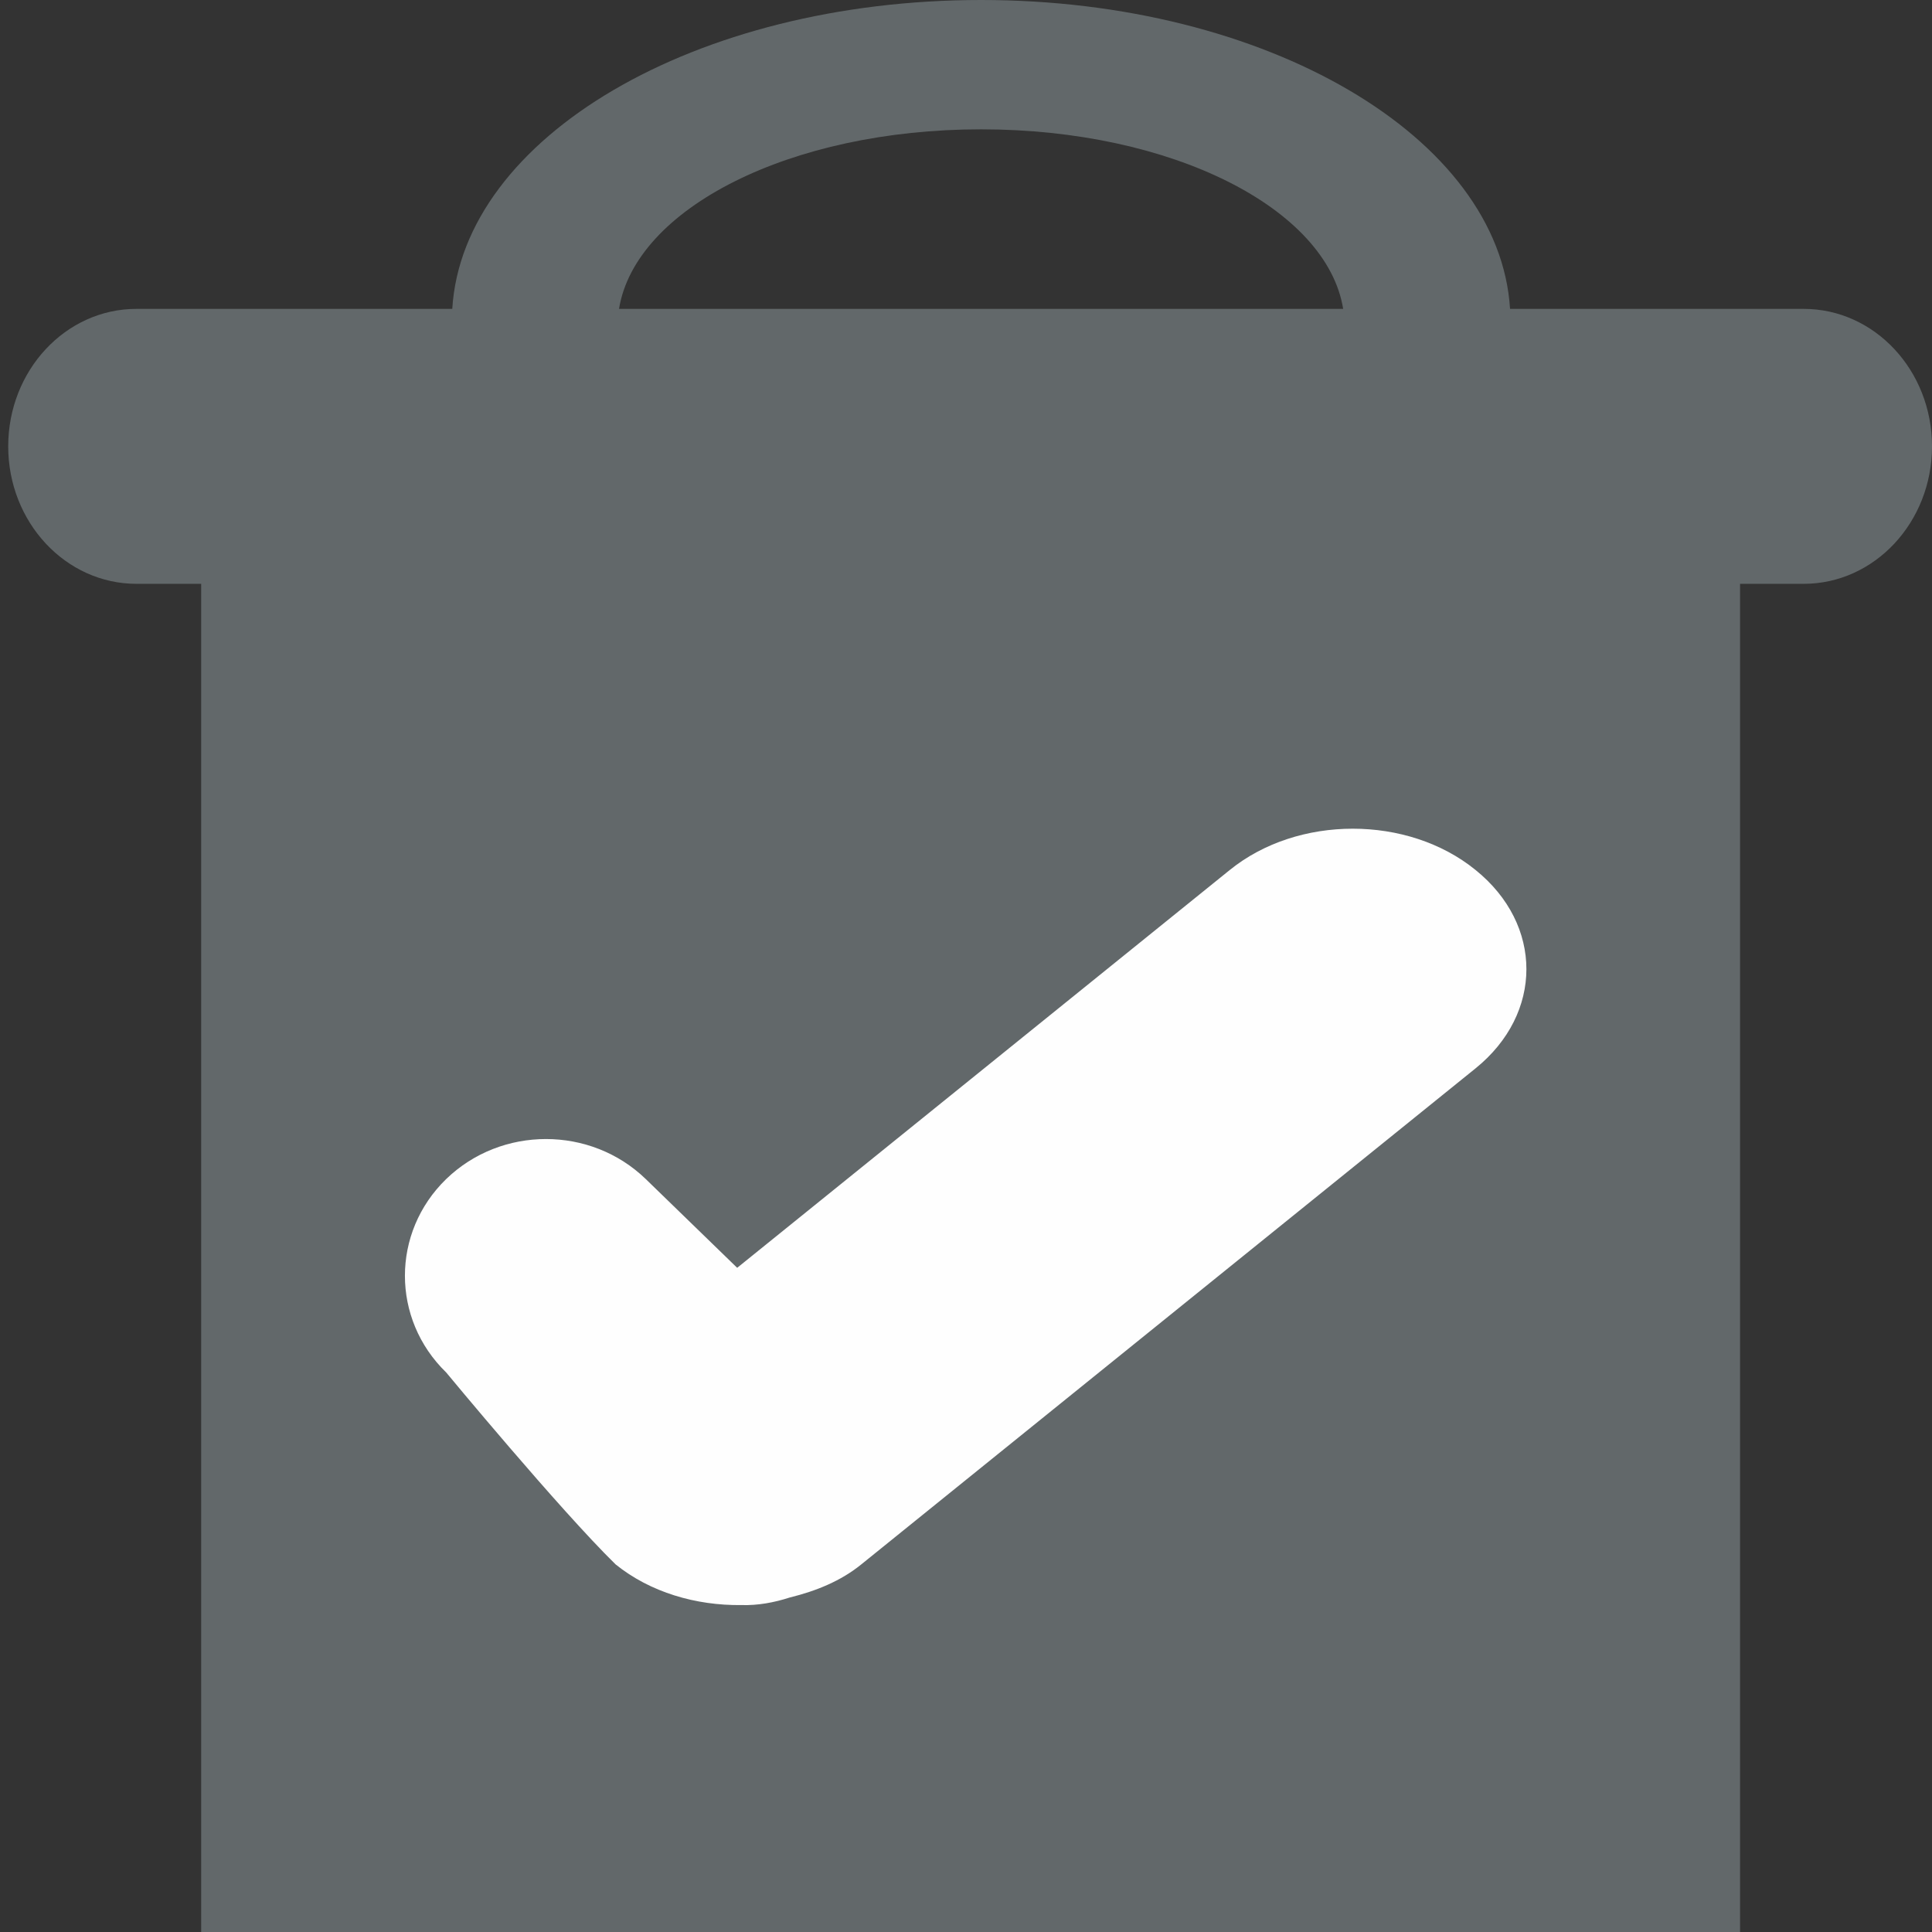 <?xml version="1.0" encoding="utf-8"?>
<!-- Generator: Adobe Illustrator 15.0.0, SVG Export Plug-In . SVG Version: 6.00 Build 0)  -->
<!DOCTYPE svg PUBLIC "-//W3C//DTD SVG 1.1//EN" "http://www.w3.org/Graphics/SVG/1.1/DTD/svg11.dtd">
<svg version="1.1" id="Ebene_1" xmlns="http://www.w3.org/2000/svg" xmlns:xlink="http://www.w3.org/1999/xlink" x="0px" y="0px"
	 width="32px" height="32px" viewBox="0 0 32 32" enable-background="new 0 0 32 32" xml:space="preserve">
<rect x="0" y="0" width="32" height="32" fill="#333333" stroke="none"/>
<path fill="#62686A" d="M29.875,5.116h-4.864C24.837,2.274,20.987,0,16.25,0c-4.735,0-8.585,2.274-8.759,5.116H2.26
	c-1.174,0-2.124,1.02-2.124,2.277c0,1.256,0.95,2.277,2.124,2.277h1.072V32h25.489V9.67h1.054C31.048,9.67,32,8.65,32,7.393
	C32,6.135,31.048,5.116,29.875,5.116z M16.25,2.142c3.163,0,5.728,1.311,5.997,2.974H10.253C10.523,3.453,13.086,2.142,16.25,2.142z
	"/>
<path fill="#FEFEFE" d="M10.196,25.911c0.575,0.464,1.332,0.683,2.083,0.674c0.273,0.008,0.541-0.041,0.804-0.126
	c0.431-0.106,0.842-0.271,1.183-0.548l10.173-8.215c1.124-0.908,1.124-2.381,0-3.287c-1.121-0.911-2.943-0.911-4.069,0l-8.16,6.59
	l-1.514-1.47c-0.913-0.884-2.393-0.884-3.306,0c-0.911,0.885-0.911,2.318,0,3.203C7.389,22.731,9.265,24.999,10.196,25.911z"/>
</svg>
